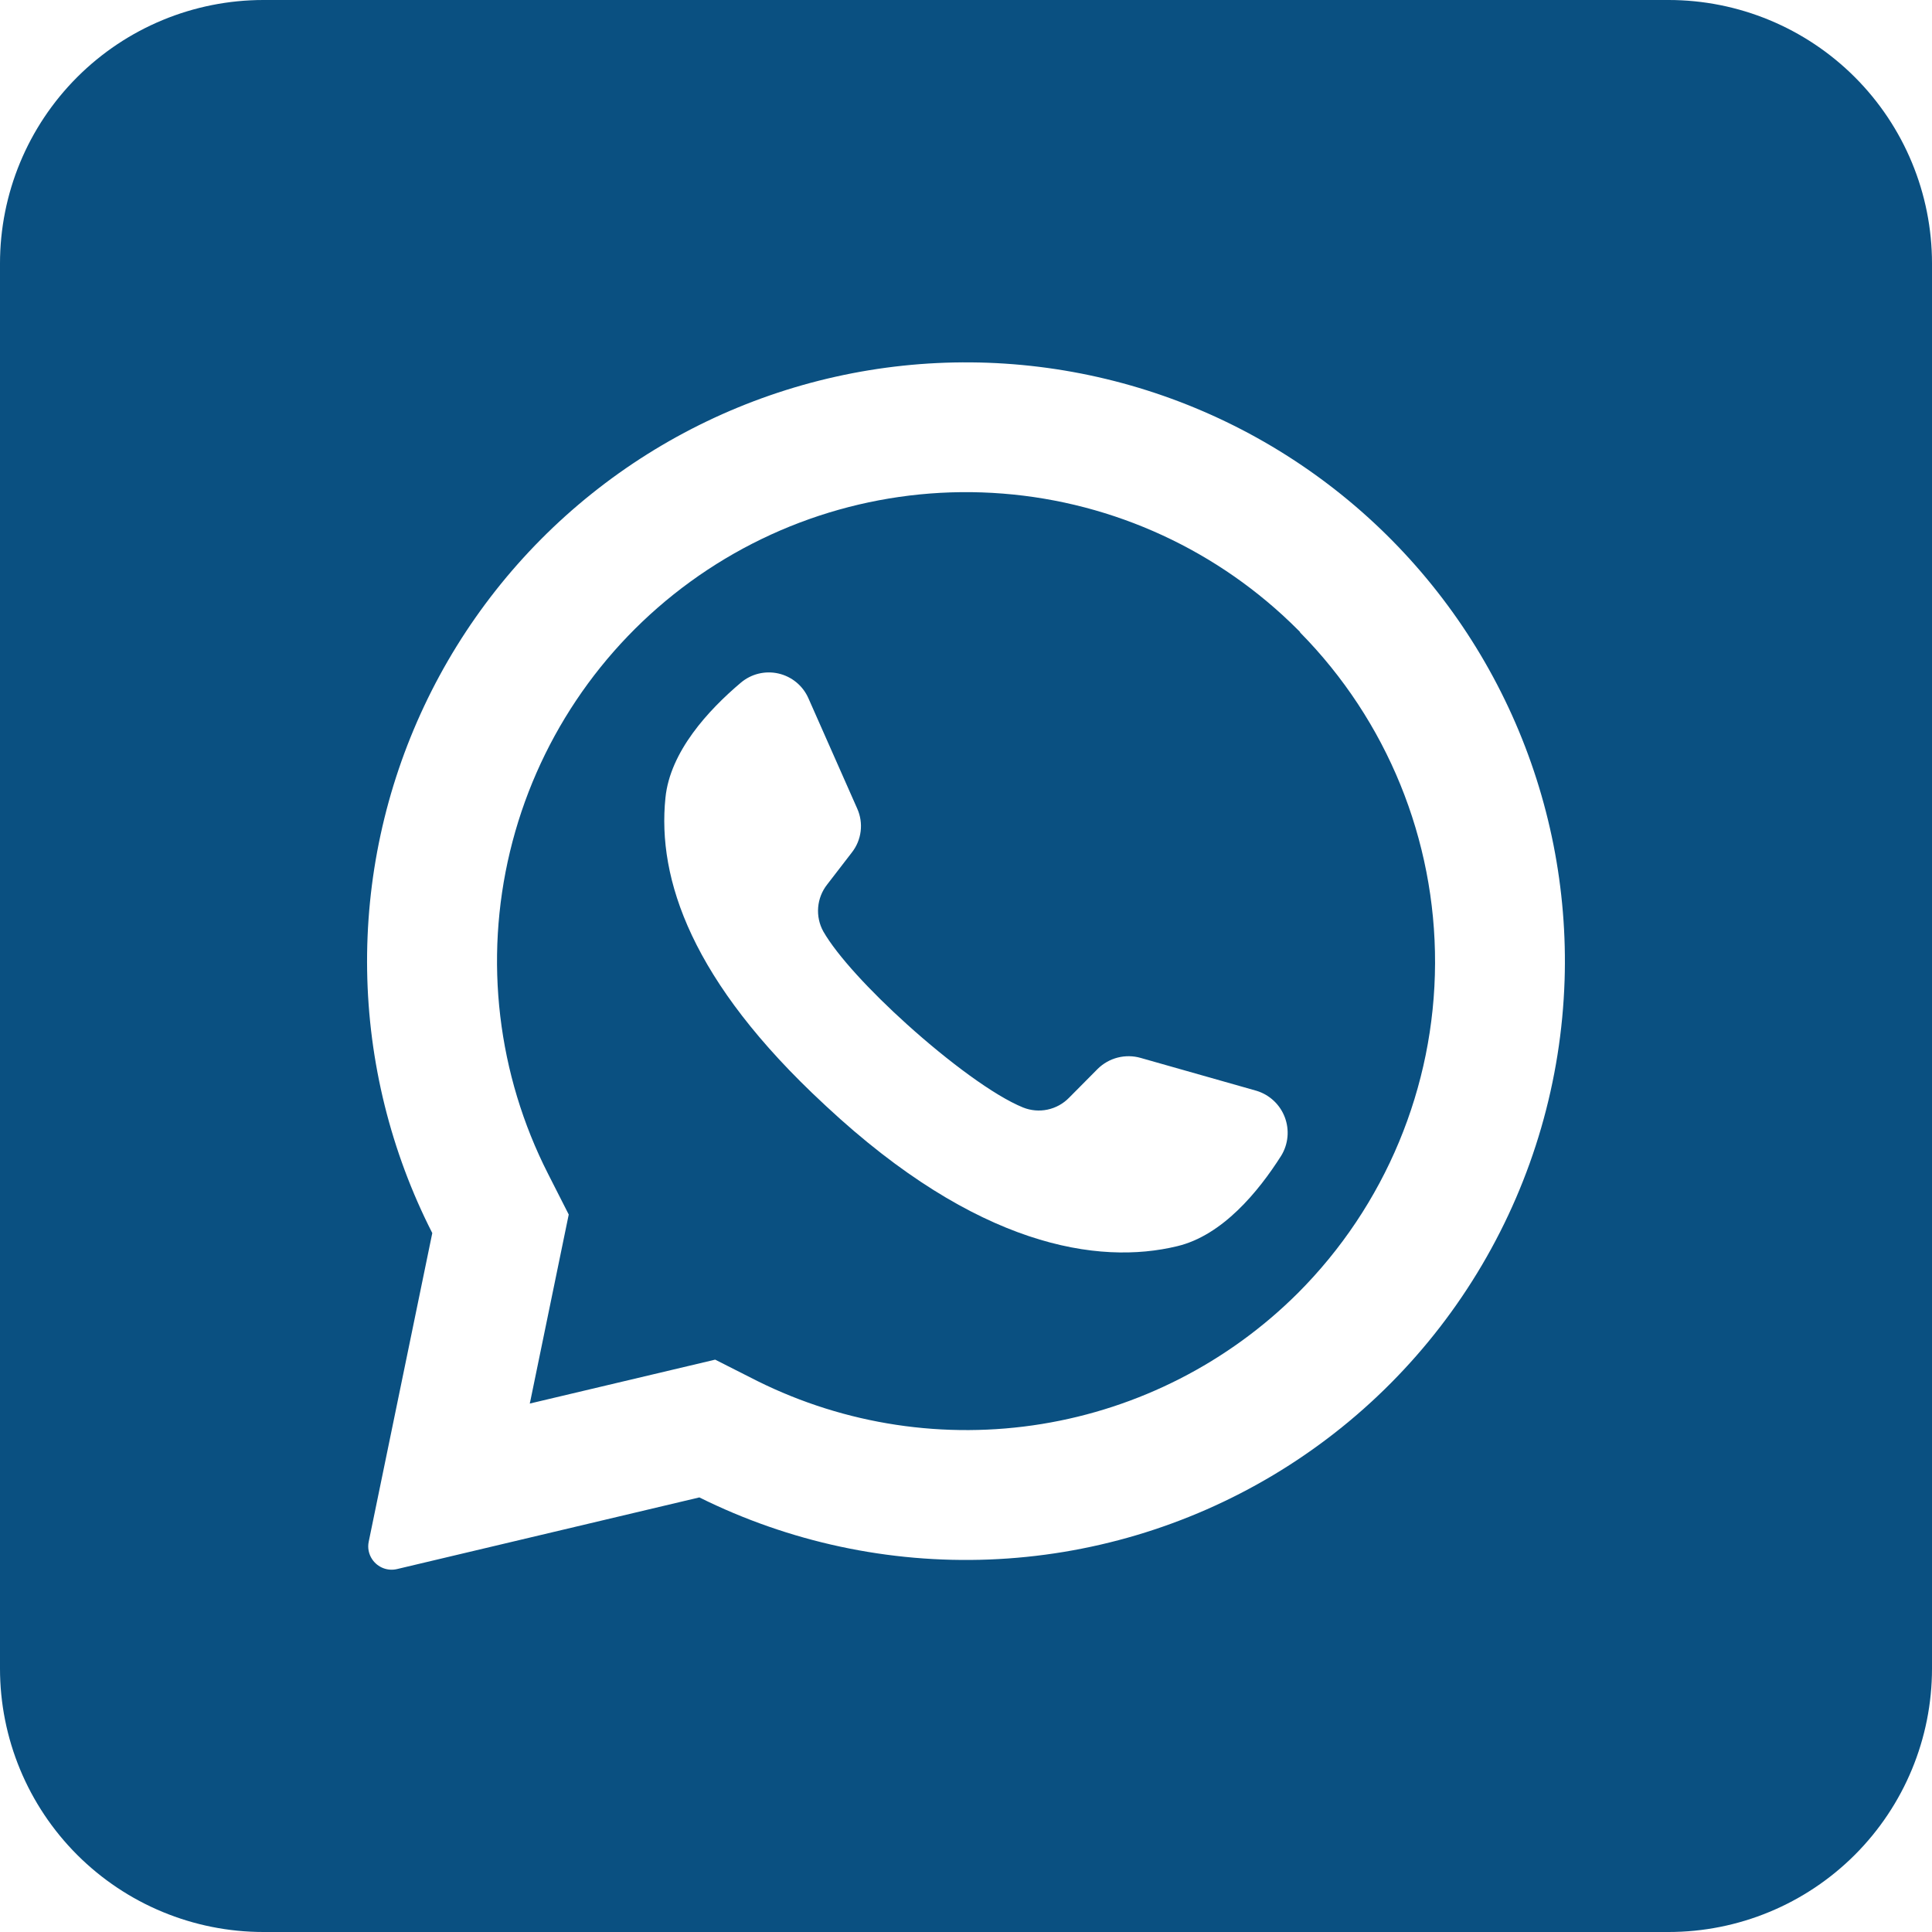 <?xml version="1.0" encoding="UTF-8"?> <svg xmlns="http://www.w3.org/2000/svg" width="512" height="512" viewBox="0 0 512 512" fill="none"><g clip-path="url(#clip0_254_54)"><path d="M344.524 167.476L343.884 166.836C322.963 145.909 295.263 133.133 265.764 130.807C236.265 128.48 206.904 136.755 182.962 154.144C159.02 171.532 142.068 196.893 135.155 225.665C128.242 254.436 131.822 284.73 145.251 311.098L150.72 321.862L140.538 371.316L140.393 371.956L189.527 360.32L200.727 365.993C224.031 377.569 250.377 381.55 276.061 377.376C301.745 373.201 325.475 361.081 343.913 342.72C367.105 319.525 380.186 288.103 380.306 255.303C380.426 222.503 367.574 190.985 344.553 167.622L344.524 167.476ZM339.52 306.298C333.498 315.782 323.985 327.36 312.029 330.24C291.084 335.331 258.938 330.414 218.938 293.149L218.444 292.684C183.273 260.102 174.138 232.96 176.349 211.433C177.571 199.185 187.753 188.16 196.334 180.916C197.694 179.764 199.303 178.945 201.034 178.523C202.765 178.102 204.57 178.09 206.307 178.488C208.043 178.886 209.663 179.684 211.038 180.817C212.412 181.951 213.504 183.389 214.225 185.018L227.171 214.284C228.018 216.168 228.334 218.249 228.082 220.301C227.831 222.352 227.023 224.295 225.745 225.92L219.2 234.414C217.829 236.156 217.002 238.263 216.821 240.472C216.64 242.681 217.113 244.895 218.182 246.836C221.847 253.236 230.633 262.691 240.378 271.476C251.316 281.338 263.447 290.385 271.127 293.498C273.187 294.322 275.445 294.516 277.615 294.055C279.785 293.594 281.769 292.499 283.316 290.909L290.909 283.258C292.374 281.813 294.196 280.783 296.189 280.272C298.182 279.761 300.275 279.788 302.254 280.349L333.004 289.076C334.704 289.595 336.263 290.497 337.561 291.713C338.858 292.928 339.86 294.425 340.489 296.088C341.118 297.75 341.358 299.535 341.19 301.305C341.022 303.075 340.451 304.783 339.52 306.298Z" fill="#0A5081"></path><path d="M442.182 0H69.818C51.301 0 33.543 7.356 20.449 20.449C7.356 33.543 0 51.301 0 69.818L0 442.182C0 460.699 7.356 478.457 20.449 491.551C33.543 504.644 51.301 512 69.818 512H442.182C460.699 512 478.457 504.644 491.551 491.551C504.644 478.457 512 460.699 512 442.182V69.818C512 51.301 504.644 33.543 491.551 20.449C478.457 7.356 460.699 0 442.182 0ZM414.633 259.782C413.774 286.359 406.254 312.295 392.761 335.209C379.268 358.122 360.236 377.279 337.411 390.922C314.586 404.564 288.7 412.254 262.128 413.286C235.557 414.319 209.153 408.66 185.338 396.829L105.193 415.825C103.978 416.108 102.706 416.018 101.544 415.567C100.381 415.115 99.382 414.323 98.676 413.295C98.2 412.612 97.87 411.839 97.704 411.023C97.539 410.208 97.543 409.367 97.716 408.553L114.56 326.778C103.573 305.205 97.668 281.404 97.294 257.198C96.921 232.991 102.09 209.02 112.406 187.118C122.722 165.216 137.911 145.964 156.812 130.836C175.712 115.707 197.823 105.103 221.453 99.834C245.082 94.565 269.604 94.772 293.141 100.438C316.678 106.103 338.608 117.079 357.251 132.523C375.894 147.968 390.757 167.472 400.703 189.545C410.649 211.617 415.414 235.672 414.633 259.869V259.782Z" fill="#0A5081"></path></g><defs><clipPath id="clip0_254_54"><rect width="512" height="512" fill="white"></rect></clipPath></defs></svg> 